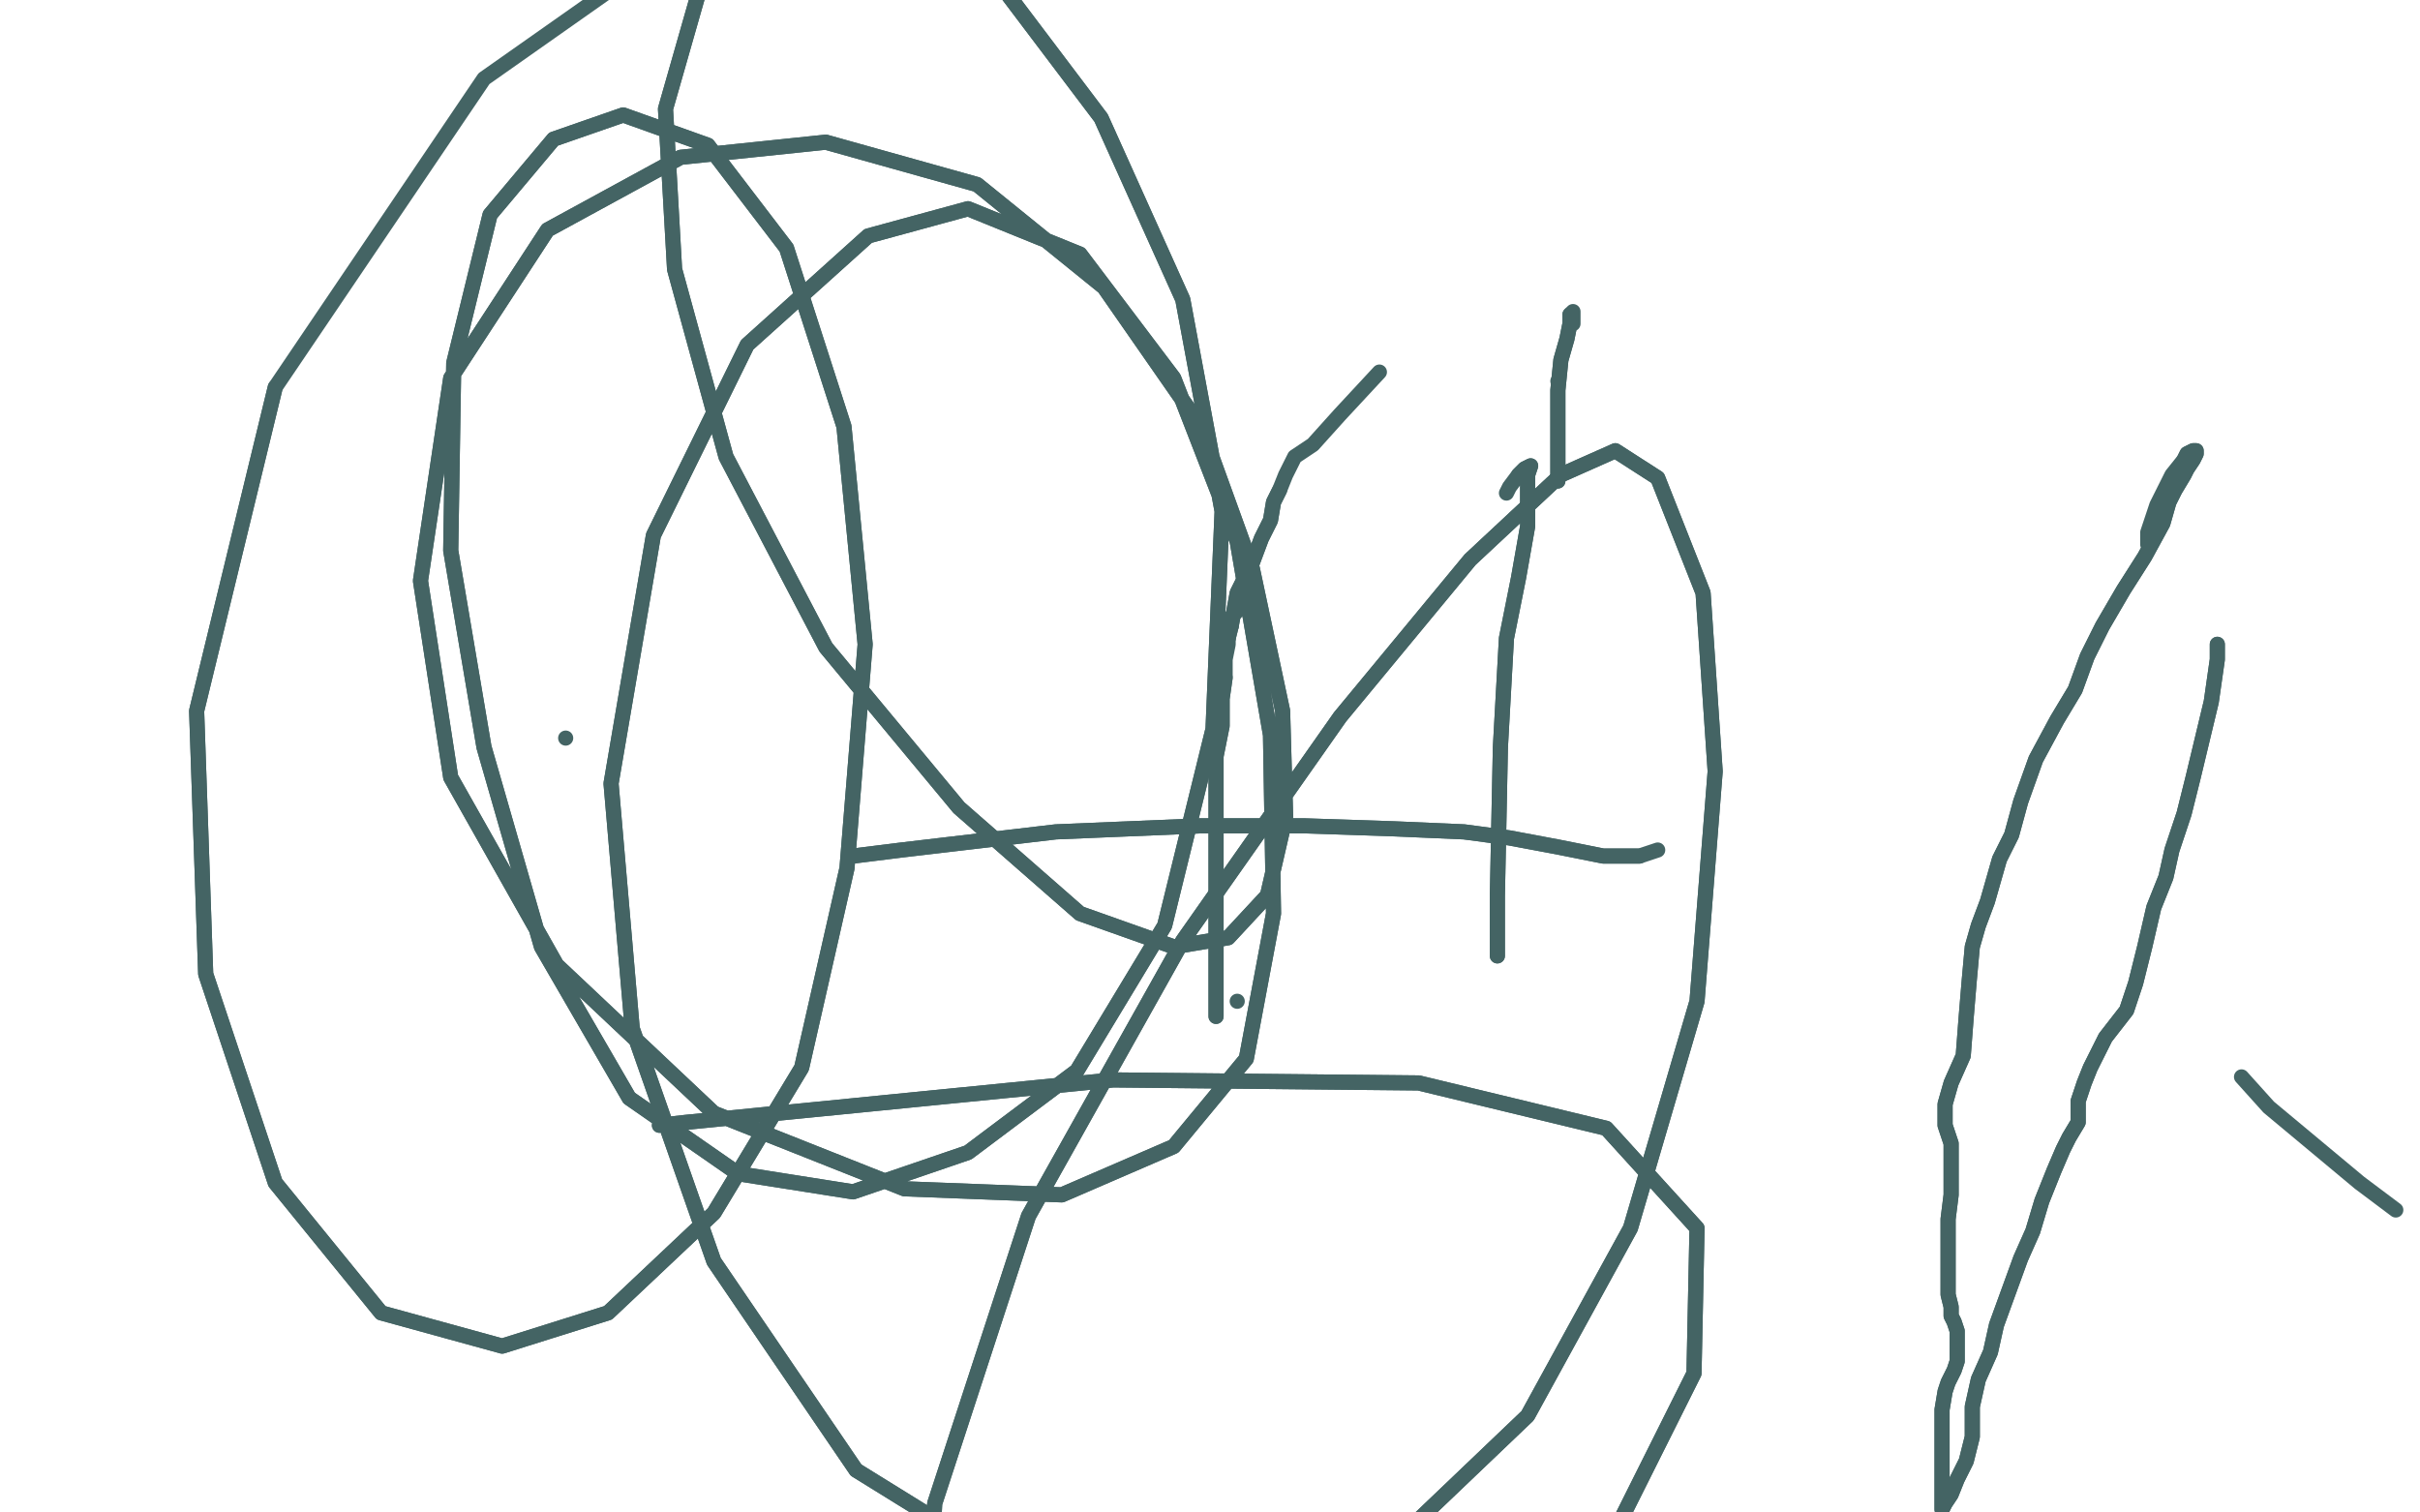 <?xml version="1.0" standalone="no"?>
<!DOCTYPE svg PUBLIC "-//W3C//DTD SVG 1.1//EN"
"http://www.w3.org/Graphics/SVG/1.1/DTD/svg11.dtd">

<svg width="800" height="500" version="1.1" xmlns="http://www.w3.org/2000/svg" xmlns:xlink="http://www.w3.org/1999/xlink" style="stroke-antialiasing: false"><desc>This SVG has been created on https://colorillo.com/</desc><rect x='0' y='0' width='800' height='500' style='fill: rgb(255,255,255); stroke-width:0' /><polyline points="495,316 495,314 495,314 495,296 495,296 496,247 496,247 498,211 498,211 502,191 502,191 505,174 505,174 505,165 505,165 505,157 506,154 504,155 502,157" style="fill: none; stroke: #446464; stroke-width: 5; stroke-linejoin: round; stroke-linecap: round; stroke-antialiasing: false; stroke-antialias: 0; opacity: 1.0"/>
<polyline points="495,316 495,314 495,314 495,296 495,296 496,247 496,247 498,211 498,211 502,191 502,191 505,174 505,174 505,165 505,157 506,154 504,155 502,157 499,161 498,163" style="fill: none; stroke: #446464; stroke-width: 5; stroke-linejoin: round; stroke-linecap: round; stroke-antialiasing: false; stroke-antialias: 0; opacity: 1.0"/>
<polyline points="402,336 402,336 402,336 402,335 402,335 402,321 402,289 402,275 402,250 404,240 404,231 405,224" style="fill: none; stroke: #446464; stroke-width: 5; stroke-linejoin: round; stroke-linecap: round; stroke-antialiasing: false; stroke-antialias: 0; opacity: 1.0"/>
<polyline points="402,336 402,336 402,336 402,335 402,321 402,289 402,275 402,250 404,240 404,231 405,224 405,218 406,213 406,209 407,207 407,204 409,202 410,199" style="fill: none; stroke: #446464; stroke-width: 5; stroke-linejoin: round; stroke-linecap: round; stroke-antialiasing: false; stroke-antialias: 0; opacity: 1.0"/>
<polyline points="406,211 407,207 407,207 409,196 409,196 414,186 414,186 417,178 417,178 420,172 420,172 421,166 421,166 423,162 423,162" style="fill: none; stroke: #446464; stroke-width: 5; stroke-linejoin: round; stroke-linecap: round; stroke-antialiasing: false; stroke-antialias: 0; opacity: 1.0"/>
<polyline points="406,211 407,207 407,207 409,196 409,196 414,186 414,186 417,178 417,178 420,172 420,172 421,166 421,166 423,162 425,157 428,151 434,147 443,137 456,123" style="fill: none; stroke: #446464; stroke-width: 5; stroke-linejoin: round; stroke-linecap: round; stroke-antialiasing: false; stroke-antialias: 0; opacity: 1.0"/>
<polyline points="515,159 515,159 515,159 515,157 515,147 515,129 516,119 518,112 519,107 519,104" style="fill: none; stroke: #446464; stroke-width: 5; stroke-linejoin: round; stroke-linecap: round; stroke-antialiasing: false; stroke-antialias: 0; opacity: 1.0"/>
<polyline points="515,159 515,159 515,157 515,147 515,129 516,119 518,112 519,107 519,104 520,103 520,104 520,106 520,107" style="fill: none; stroke: #446464; stroke-width: 5; stroke-linejoin: round; stroke-linecap: round; stroke-antialiasing: false; stroke-antialias: 0; opacity: 1.0"/>
<polyline points="515,126 515,126 515,126" style="fill: none; stroke: #446464; stroke-width: 5; stroke-linejoin: round; stroke-linecap: round; stroke-antialiasing: false; stroke-antialias: 0; opacity: 1.0"/>
<polyline points="281,283 281,283 281,283 282,283 282,283 298,281 298,281 349,275 349,275 397,273 397,273 431,273 461,274 484,275 499,277 515,280 530,283 542,283" style="fill: none; stroke: #446464; stroke-width: 5; stroke-linejoin: round; stroke-linecap: round; stroke-antialiasing: false; stroke-antialias: 0; opacity: 1.0"/>
<polyline points="281,283 281,283 281,283 282,283 282,283 298,281 298,281 349,275 349,275 397,273 431,273 461,274 484,275 499,277 515,280 530,283 542,283 548,281" style="fill: none; stroke: #446464; stroke-width: 5; stroke-linejoin: round; stroke-linecap: round; stroke-antialiasing: false; stroke-antialias: 0; opacity: 1.0"/>
<polyline points="218,372 218,372 218,372 227,371 227,371 368,357 368,357 469,358 469,358 531,373 531,373 561,406 561,406 560,454 528,518 474,572 415,612 367,627 328,616 305,574 309,497 340,402 391,311 443,237 486,185 516,157 534,149 548,158 563,196 567,255 561,331 539,406 505,468 461,510 408,528 346,525 283,486 236,417 209,340 202,259 216,177 247,114 287,78 320,69 357,84 388,125 409,179 420,243 421,302 412,350 388,379 351,395 299,393 236,368 184,319 149,257 139,192 149,125 181,76 225,52 273,47 323,61 365,95 397,141 414,188 424,235 425,270 419,296 406,310 388,313 357,302 317,267 273,214 240,151 223,89 220,36 232,-6 254,-28 288,-28 330,-6 364,39 391,99 404,169 401,241 385,306 356,354 320,381 282,394 244,388 208,363 179,313 160,247 149,182 150,120 162,71 183,46 206,38 234,48 260,82 279,141 286,213 280,287 265,353 236,401 201,434 166,445 126,434 91,391 68,322 65,235 91,128" style="fill: none; stroke: #446464; stroke-width: 5; stroke-linejoin: round; stroke-linecap: round; stroke-antialiasing: false; stroke-antialias: 0; opacity: 1.0"/>
<polyline points="218,372 218,372 218,372 227,371 227,371 368,357 368,357 469,358 469,358 531,373 531,373 561,406 560,454 528,518 474,572 415,612 367,627 328,616 305,574 309,497 340,402 391,311 443,237 486,185 516,157 534,149 548,158 563,196 567,255 561,331 539,406 505,468 461,510 408,528 346,525 283,486 236,417 209,340 202,259 216,177 247,114 287,78 320,69 357,84 388,125 409,179 420,243 421,302 412,350 388,379 351,395 299,393 236,368 184,319 149,257 139,192 149,125 181,76 225,52 273,47 323,61 365,95 397,141 414,188 424,235 425,270 419,296 406,310 388,313 357,302 317,267 273,214 240,151 223,89 220,36 232,-6 254,-28 288,-28 330,-6 364,39 391,99 404,169 401,241 385,306 356,354 320,381 282,394 244,388 208,363 179,313 160,247 149,182 150,120 162,71 183,46 206,38 234,48 260,82 279,141 286,213 280,287 265,353 236,401 201,434 166,445 126,434 91,391 68,322 65,235 91,128 160,26 268,-50" style="fill: none; stroke: #446464; stroke-width: 5; stroke-linejoin: round; stroke-linecap: round; stroke-antialiasing: false; stroke-antialias: 0; opacity: 1.0"/>
<polyline points="187,244 187,244 187,244 187,244" style="fill: none; stroke: #446464; stroke-width: 5; stroke-linejoin: round; stroke-linecap: round; stroke-antialiasing: false; stroke-antialias: 0; opacity: 1.0"/>
<polyline points="409,331 409,331 409,331 409,331" style="fill: none; stroke: #446464; stroke-width: 5; stroke-linejoin: round; stroke-linecap: round; stroke-antialiasing: false; stroke-antialias: 0; opacity: 1.0"/>
<polyline points="741,356 741,356 741,356 750,366 750,366 780,391 780,391 792,400 792,400" style="fill: none; stroke: #446464; stroke-width: 5; stroke-linejoin: round; stroke-linecap: round; stroke-antialiasing: false; stroke-antialias: 0; opacity: 1.0"/>
<polyline points="733,213 733,213 733,213 733,218 733,218 731,232 731,232 725,257 725,257 722,269 722,269 718,281 718,281 716,290 712,300 709,313 706,325 703,334 696,343 691,353 689,358 687,364 687,371 684,376 682,380 679,387 675,397 672,407 668,416 664,427 660,438 658,447 654,456 652,465 652,475 650,483 647,489 645,494 643,497 642,499 642,497 642,495 642,493 642,490 642,487 642,482 642,475 642,469 642,467 642,466 643,460 644,457 646,453 647,450 647,446 647,444 647,440 646,437 645,435 645,434 645,432 644,428 644,423 644,418 644,413 644,403 645,395 645,390 645,383 645,378 643,372 643,365 645,358 649,349 650,336 651,324 652,313 654,306 657,298 659,291 661,284 665,276 668,265 673,251 680,238 686,228 690,217 695,207 702,195 709,184 715,173 717,166 719,162 722,157 723,155 725,152 726,150 726,149 725,149 723,150 722,152" style="fill: none; stroke: #446464; stroke-width: 5; stroke-linejoin: round; stroke-linecap: round; stroke-antialiasing: false; stroke-antialias: 0; opacity: 1.0"/>
<polyline points="733,213 733,213 733,213 733,218 733,218 731,232 731,232 725,257 725,257 722,269 722,269 718,281 716,290 712,300 709,313 706,325 703,334 696,343 691,353 689,358 687,364 687,371 684,376 682,380 679,387 675,397 672,407 668,416 664,427 660,438 658,447 654,456 652,465 652,475 650,483 647,489 645,494 643,497 642,499 642,497 642,495 642,493 642,490 642,487 642,482 642,475 642,469 642,467 642,466 643,460 644,457 646,453 647,450 647,446 647,444 647,440 646,437 645,435 645,434 645,432 644,428 644,423 644,418 644,413 644,403 645,395 645,390 645,383 645,378 643,372 643,365 645,358 649,349 650,336 651,324 652,313 654,306 657,298 659,291 661,284 665,276 668,265 673,251 680,238 686,228 690,217 695,207 702,195 709,184 715,173 717,166 719,162 722,157 723,155 725,152 726,150 726,149 725,149 723,150 722,152 718,157 717,159 713,167 710,176 710,180" style="fill: none; stroke: #446464; stroke-width: 5; stroke-linejoin: round; stroke-linecap: round; stroke-antialiasing: false; stroke-antialias: 0; opacity: 1.0"/>
</svg>

